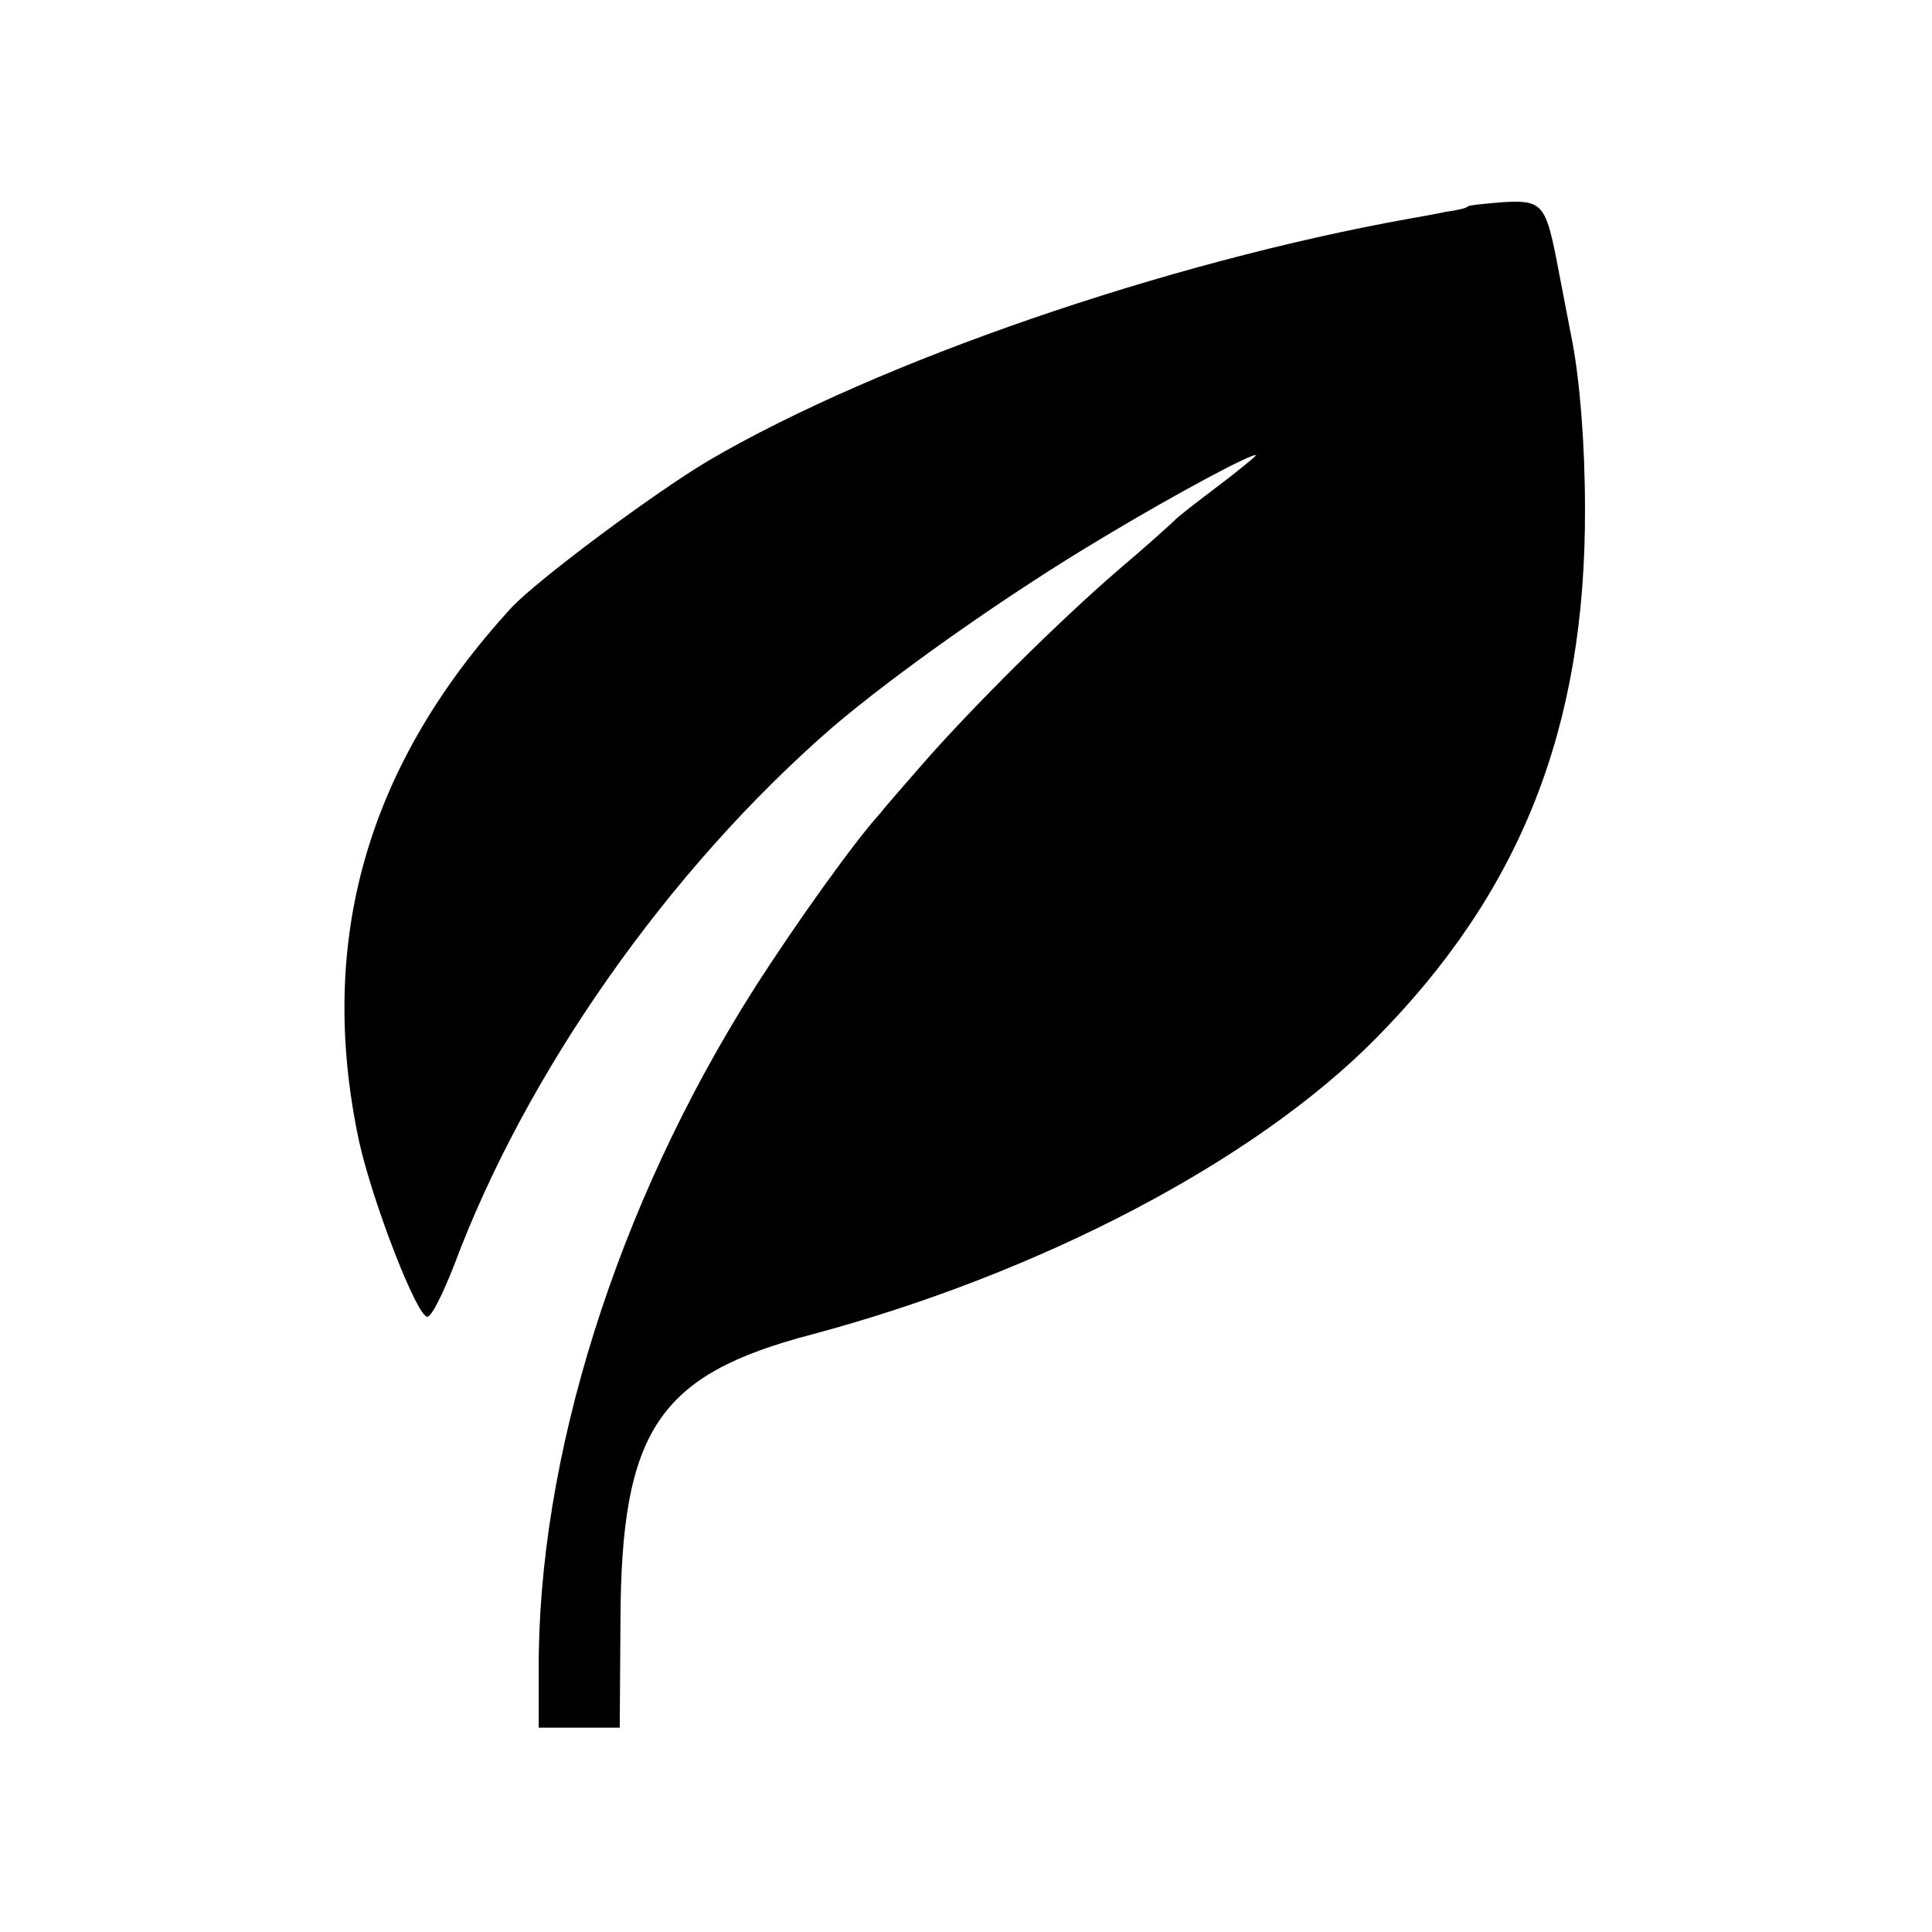 <?xml version="1.0" standalone="no"?>
<!DOCTYPE svg PUBLIC "-//W3C//DTD SVG 20010904//EN"
 "http://www.w3.org/TR/2001/REC-SVG-20010904/DTD/svg10.dtd">
<svg version="1.0" xmlns="http://www.w3.org/2000/svg"
 width="260pt" height="260pt" viewBox="0 0 260 260"
 preserveAspectRatio="xMidYMid meet">
<g transform="translate(0,260) scale(0.1,-0.1)"
fill="#000000" stroke="none">
<path d="M1975 2322 c-1 -2 -14 -5 -29 -7 -14 -3 -36 -7 -48 -9 -329 -59 -715
-192 -943 -325 -73 -43 -230 -160 -266 -198 -195 -212 -263 -449 -206 -718 18
-82 78 -237 92 -237 6 0 21 31 36 69 97 260 289 533 509 724 83 71 237 180
365 256 98 59 205 116 205 110 0 -1 -24 -21 -52 -42 -29 -22 -55 -42 -58 -46
-3 -3 -36 -33 -75 -66 -79 -68 -198 -186 -265 -263 -25 -29 -50 -57 -55 -64
-34 -37 -115 -150 -171 -238 -184 -290 -291 -631 -289 -918 l0 -75 54 0 55 0
1 145 c1 255 51 330 257 384 307 82 596 233 759 398 195 197 283 418 282 713
0 88 -7 172 -17 225 -9 47 -19 98 -22 114 -14 70 -20 77 -70 74 -25 -2 -47 -4
-49 -6z"/>
</g>
</svg>
